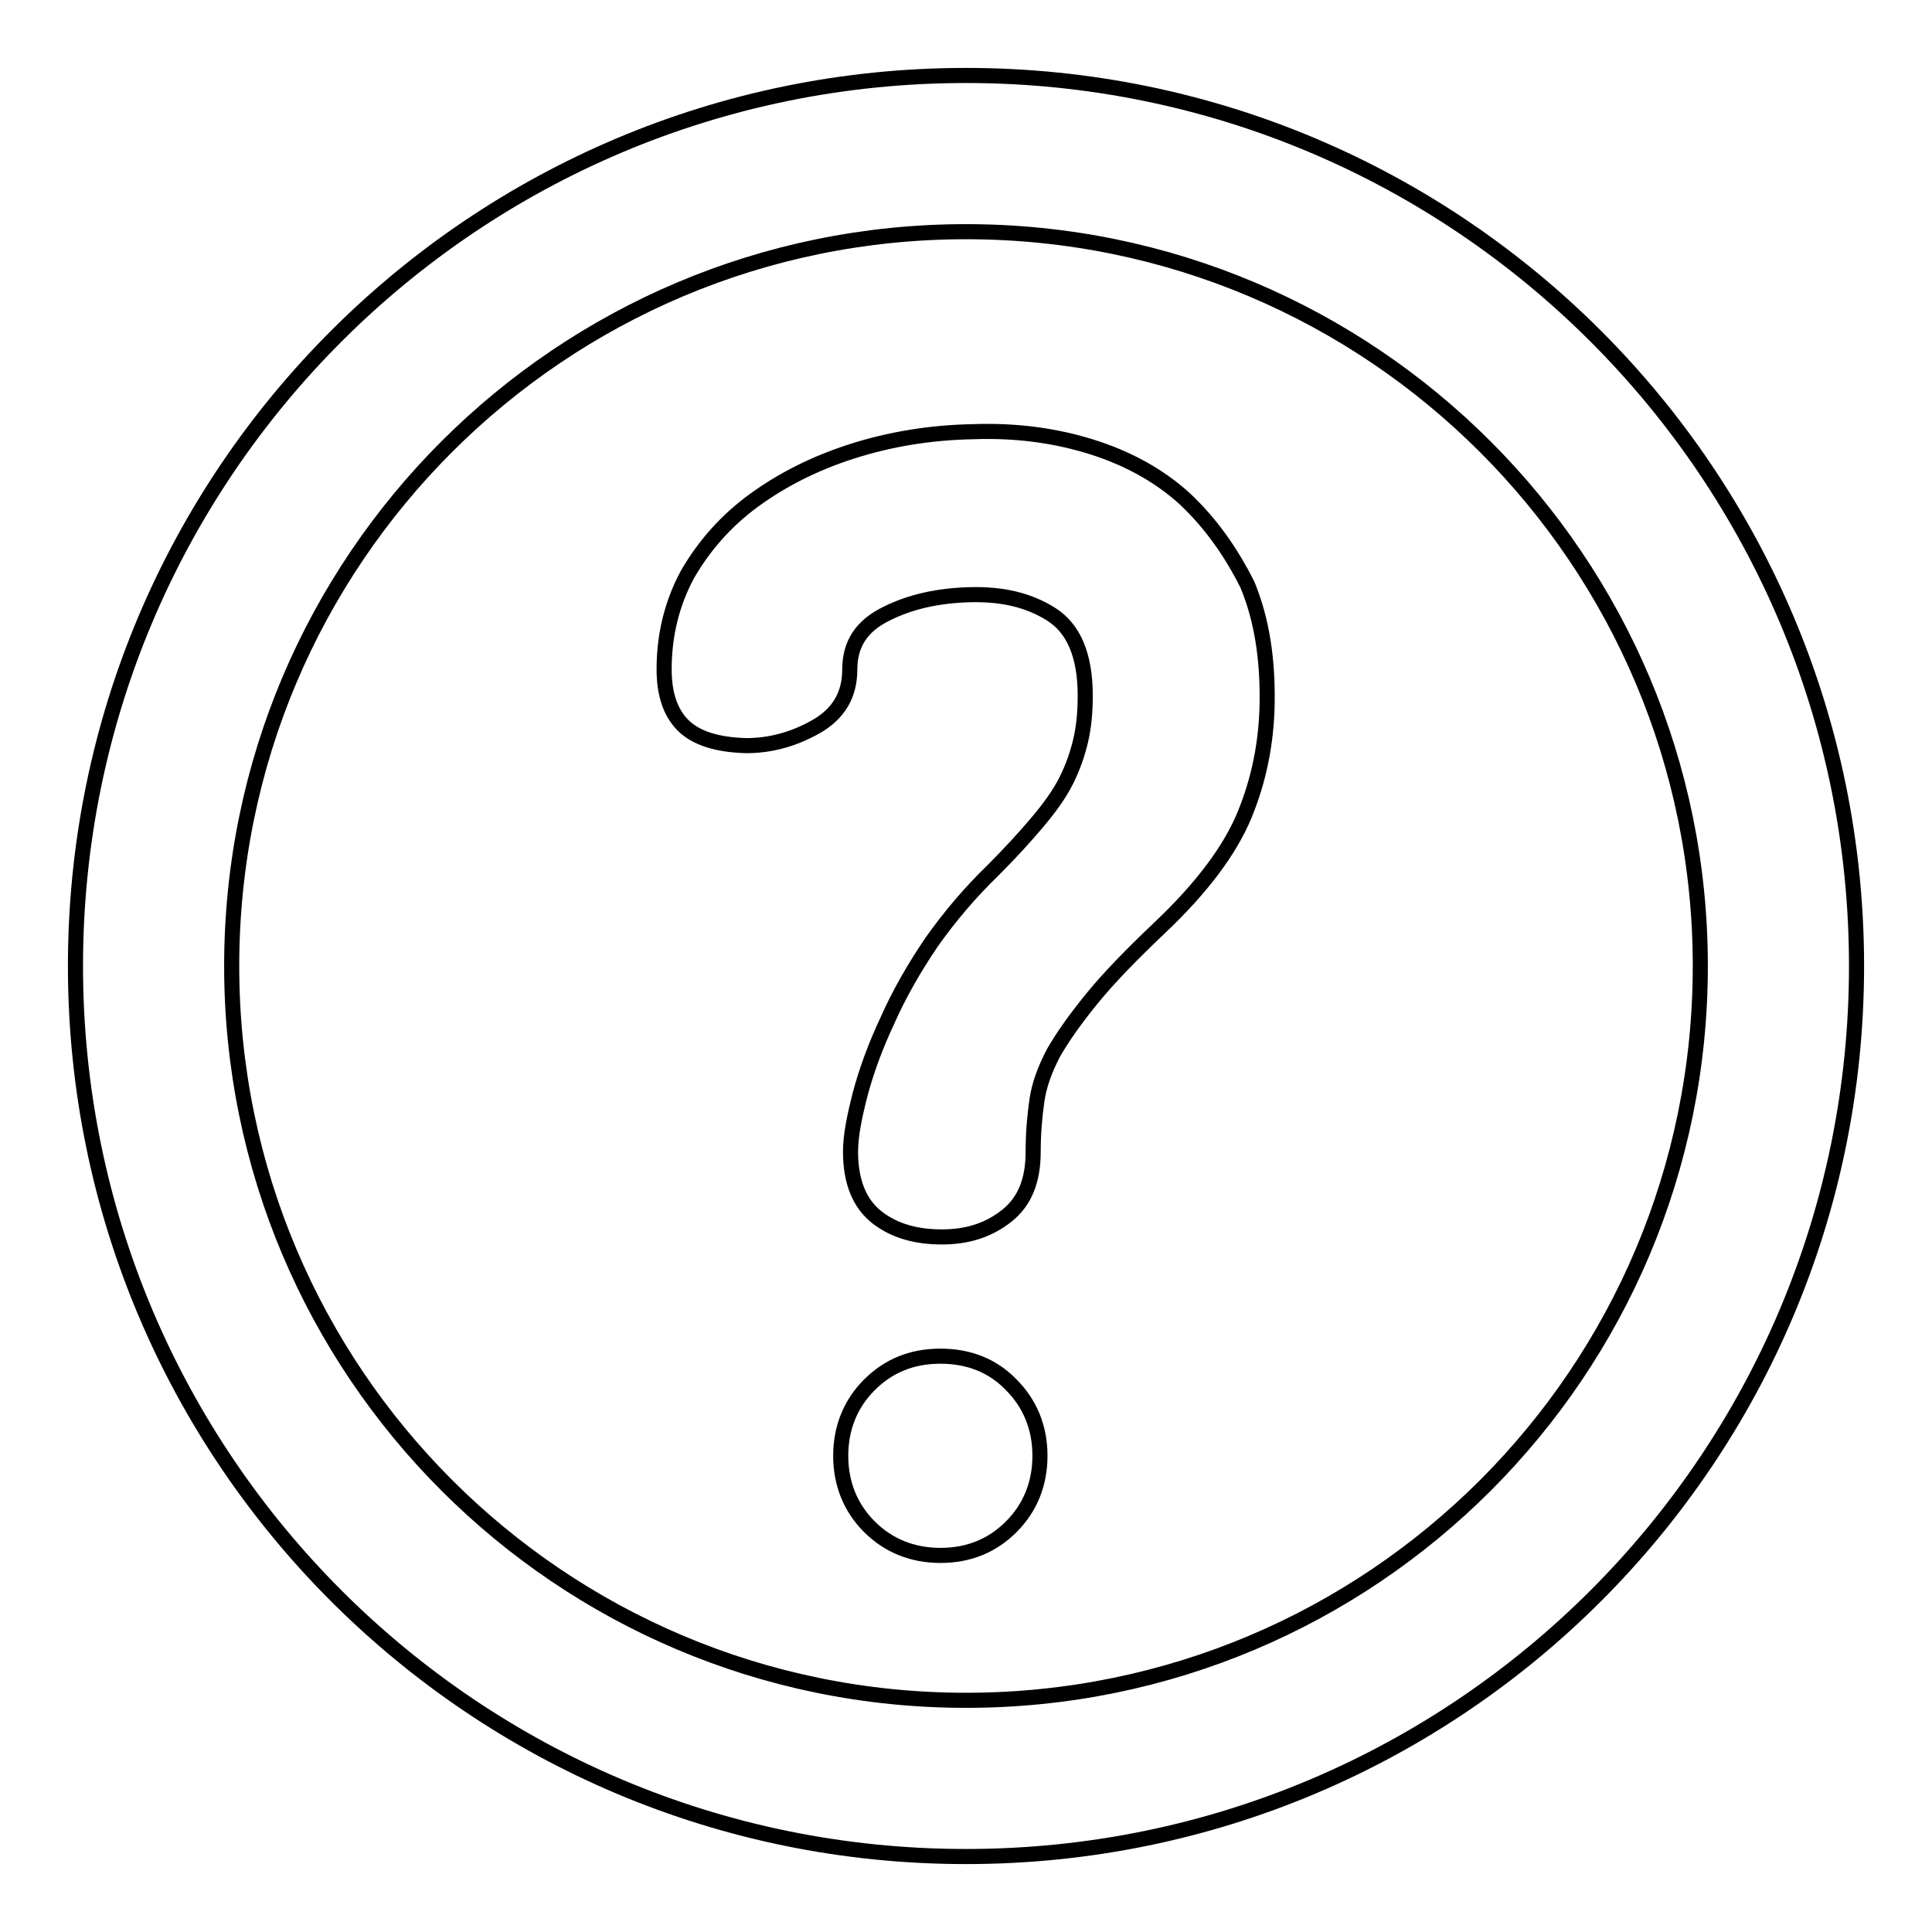 <?xml version="1.0" encoding="utf-8"?>
<!-- Svg Vector Icons : http://www.onlinewebfonts.com/icon -->
<!DOCTYPE svg PUBLIC "-//W3C//DTD SVG 1.1//EN" "http://www.w3.org/Graphics/SVG/1.1/DTD/svg11.dtd">
<svg version="1.1" xmlns="http://www.w3.org/2000/svg" xmlns:xlink="http://www.w3.org/1999/xlink" x="0px" y="0px" viewBox="0 0 256 256" enable-background="new 0 0 256 256" xml:space="preserve">
<g> <path stroke-width="2" fill-opacity="0" stroke="#000000"  d="M128,10C62.8,10,10,62.8,10,128c0,65.2,52.8,118,118,118s118-52.8,118-118C246,62.8,193.2,10,128,10z  M128,225.3c-53.8,0-97.3-43.6-97.3-97.3c0-53.8,43.6-97.3,97.3-97.3c53.8,0,97.3,43.6,97.3,97.3 C225.3,181.8,181.8,225.3,128,225.3z M124.6,179.7c-3.8,0-6.9,1.3-9.4,3.8c-2.5,2.5-3.8,5.7-3.8,9.4s1.3,6.9,3.8,9.4 c2.5,2.5,5.7,3.8,9.4,3.8c3.8,0,6.9-1.3,9.4-3.8c2.5-2.5,3.8-5.7,3.8-9.4s-1.3-6.9-3.8-9.4C131.5,180.9,128.3,179.7,124.6,179.7z  M157,66.1c-3.4-3.1-7.6-5.4-12.4-6.9c-4.8-1.5-10-2.2-15.6-2c-5.7,0.1-11.1,1-16.1,2.6c-5,1.6-9.3,3.8-13,6.5s-6.6,6-8.8,9.8 C89,80,88,84.2,88,88.7c0,3.2,0.8,5.7,2.5,7.4c1.7,1.7,4.5,2.6,8.4,2.7c3.1,0,6.2-0.8,9.2-2.5c3-1.7,4.5-4.2,4.5-7.6 c0-3.4,1.6-5.8,4.9-7.4c3.2-1.6,6.9-2.4,11.1-2.5c4.2-0.1,7.7,0.7,10.7,2.6c3,1.9,4.5,5.5,4.5,10.8c0,2.2-0.2,4.2-0.6,5.9 s-1,3.5-1.9,5.3c-0.9,1.8-2.2,3.6-3.8,5.5c-1.6,1.9-3.6,4.1-5.9,6.4c-3.1,3-5.8,6.2-8.2,9.6c-2.3,3.4-4.3,6.9-5.8,10.3 c-1.6,3.4-2.8,6.7-3.6,9.7c-0.8,3.1-1.3,5.6-1.3,7.7c0,4,1.2,6.9,3.5,8.7c2.3,1.8,5.2,2.6,8.6,2.6c3.4,0,6.2-0.9,8.6-2.8 s3.5-4.7,3.5-8.5c0-2.5,0.2-4.7,0.5-6.8c0.3-2.1,1.1-4.2,2.2-6.3c1.2-2.1,2.9-4.5,5.1-7.2c2.2-2.7,5.2-5.8,9-9.4 c5.6-5.3,9.3-10.3,11.2-14.9c1.9-4.6,2.9-9.5,3-14.7c0.1-6-0.7-11.2-2.6-15.8C163.1,73.1,160.4,69.3,157,66.1z"/></g>
</svg>